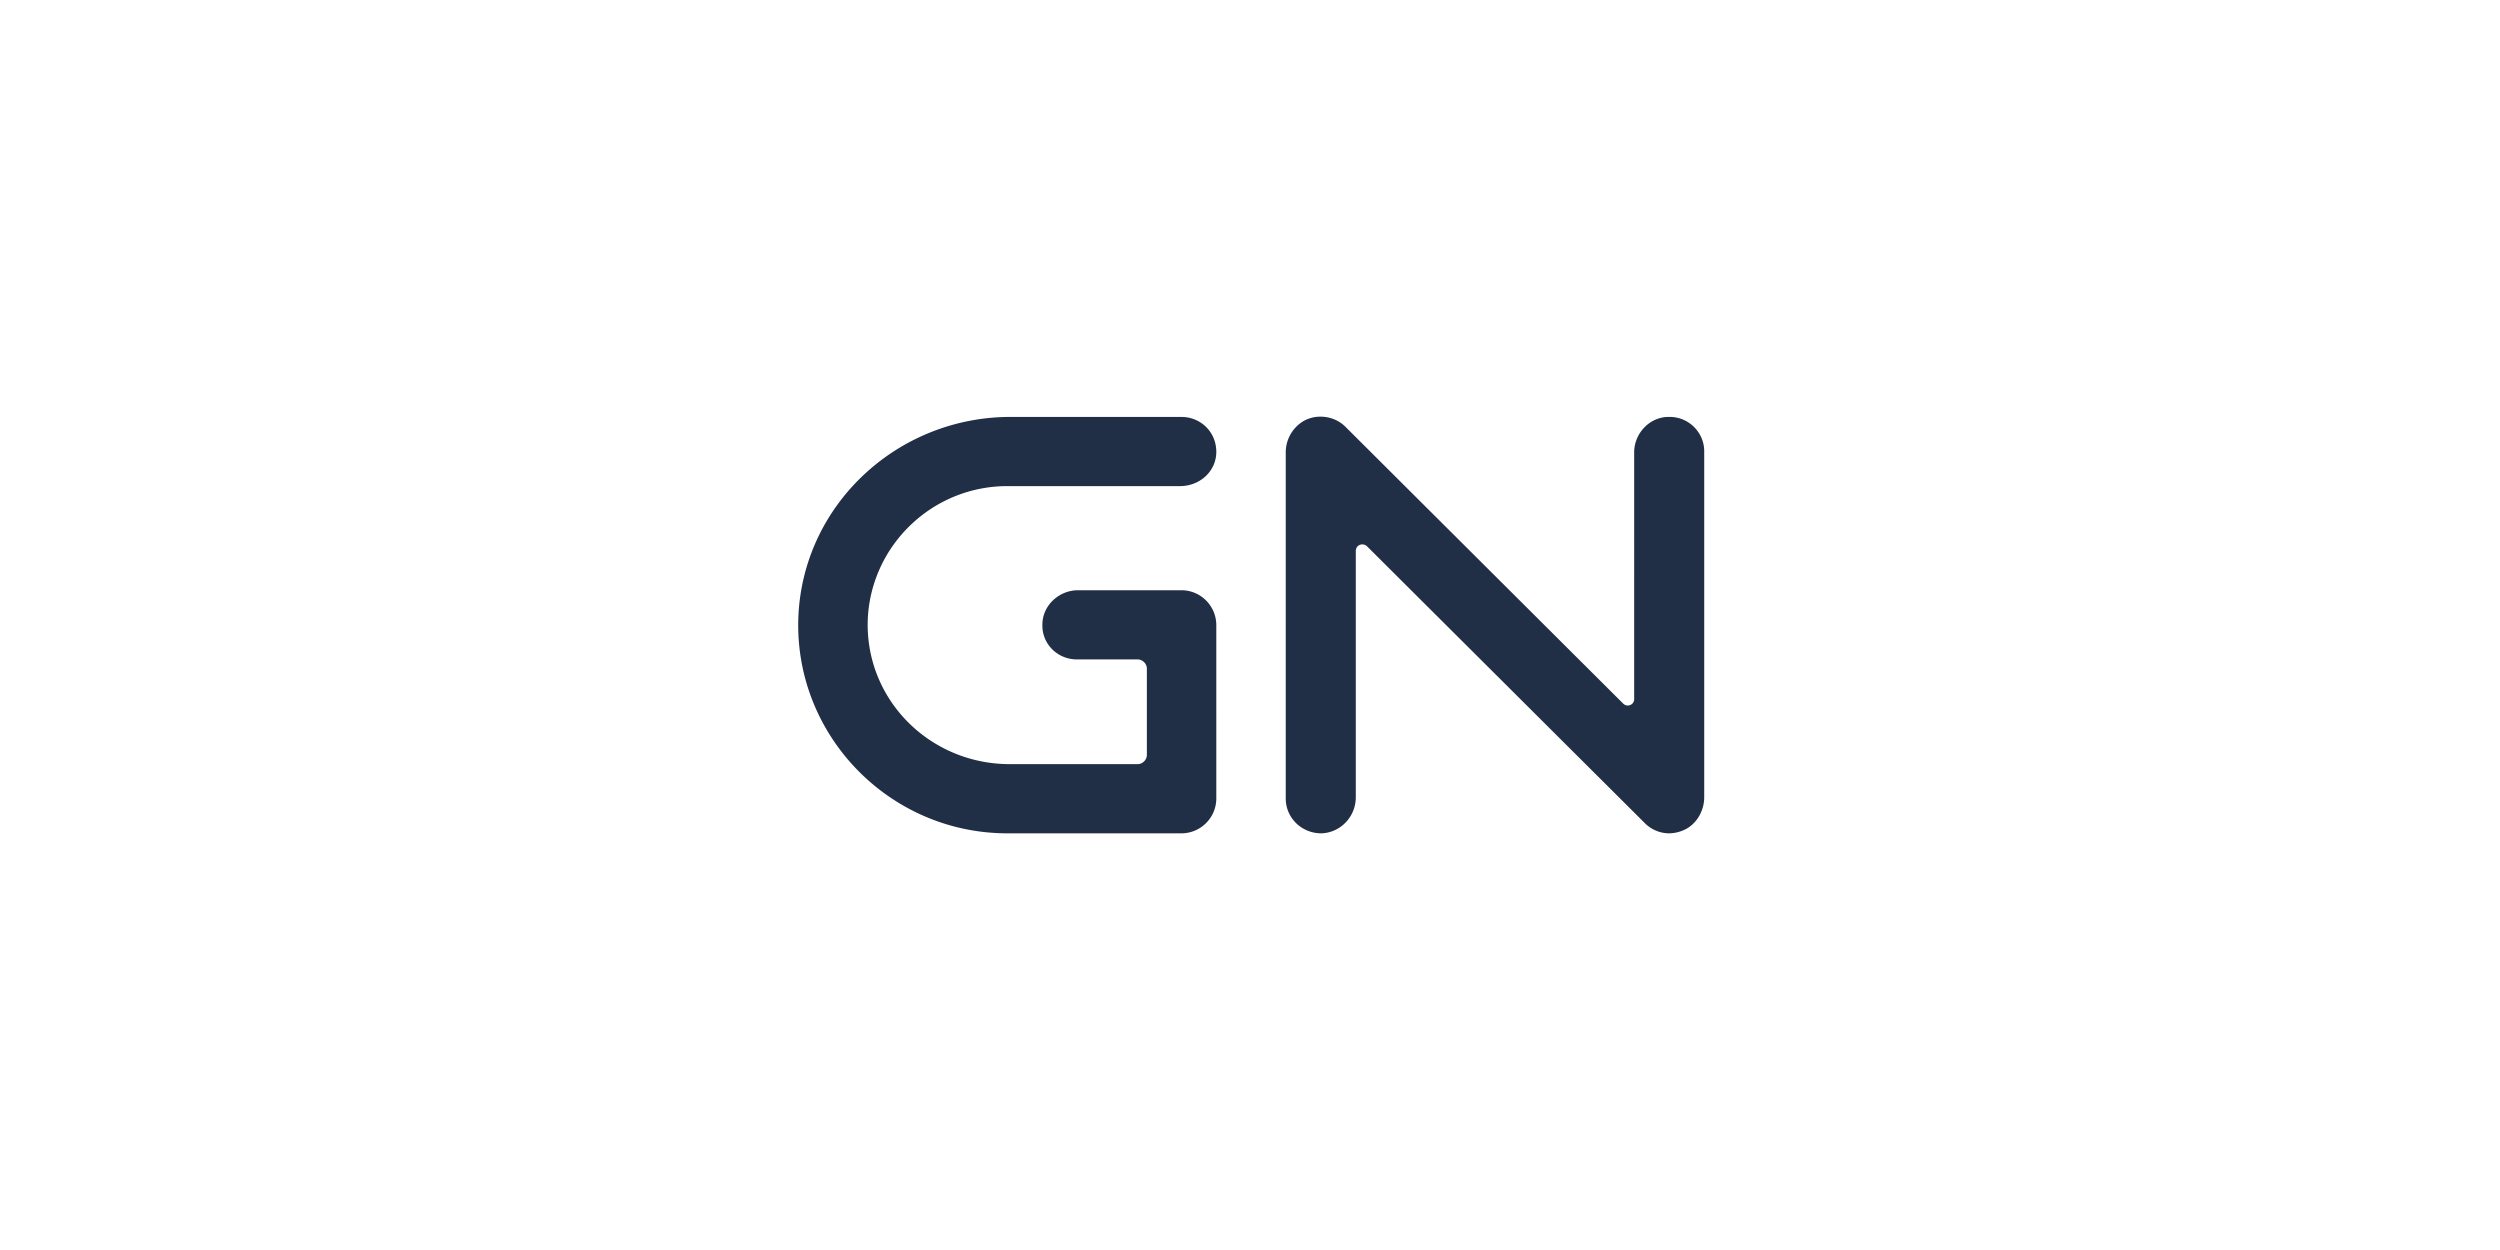 <svg xmlns="http://www.w3.org/2000/svg" width="192" height="96" fill="none"><path fill="#202F46" d="M128.194 64a2.65 2.65 0 0 1-1.888-.8l-21.331-21.257c-.331-.282-.85-.094-.85.376v18.906c0 1.505-1.18 2.728-2.643 2.775-1.51 0-2.737-1.176-2.737-2.68V34.747a2.8 2.8 0 0 1 1.274-2.352c1.039-.658 2.454-.47 3.304.376l21.331 21.258c.331.329.85.094.85-.33V34.747c0-1.457 1.18-2.727 2.643-2.727 1.51-.047 2.737 1.175 2.737 2.633v26.572c0 .988-.519 1.928-1.321 2.399a2.852 2.852 0 0 1-1.369.376ZM90.722 45.33h-7.929c-1.463 0-2.737 1.175-2.737 2.633-.047 1.505 1.18 2.68 2.643 2.68h4.672c.378 0 .708.33.708.706v6.631c0 .376-.33.706-.708.706h-9.816c-6.23 0-11.232-5.08-10.902-11.288.33-5.596 5.003-10.064 10.713-10.064h13.261c1.51 0 2.785-1.129 2.785-2.634s-1.18-2.68-2.69-2.68h-13.12c-8.59 0-15.857 6.631-16.282 15.237C60.895 56.381 68.258 64 77.366 64h13.356c1.51 0 2.69-1.223 2.69-2.68V48.01c0-1.458-1.18-2.68-2.69-2.68Z"/></svg>